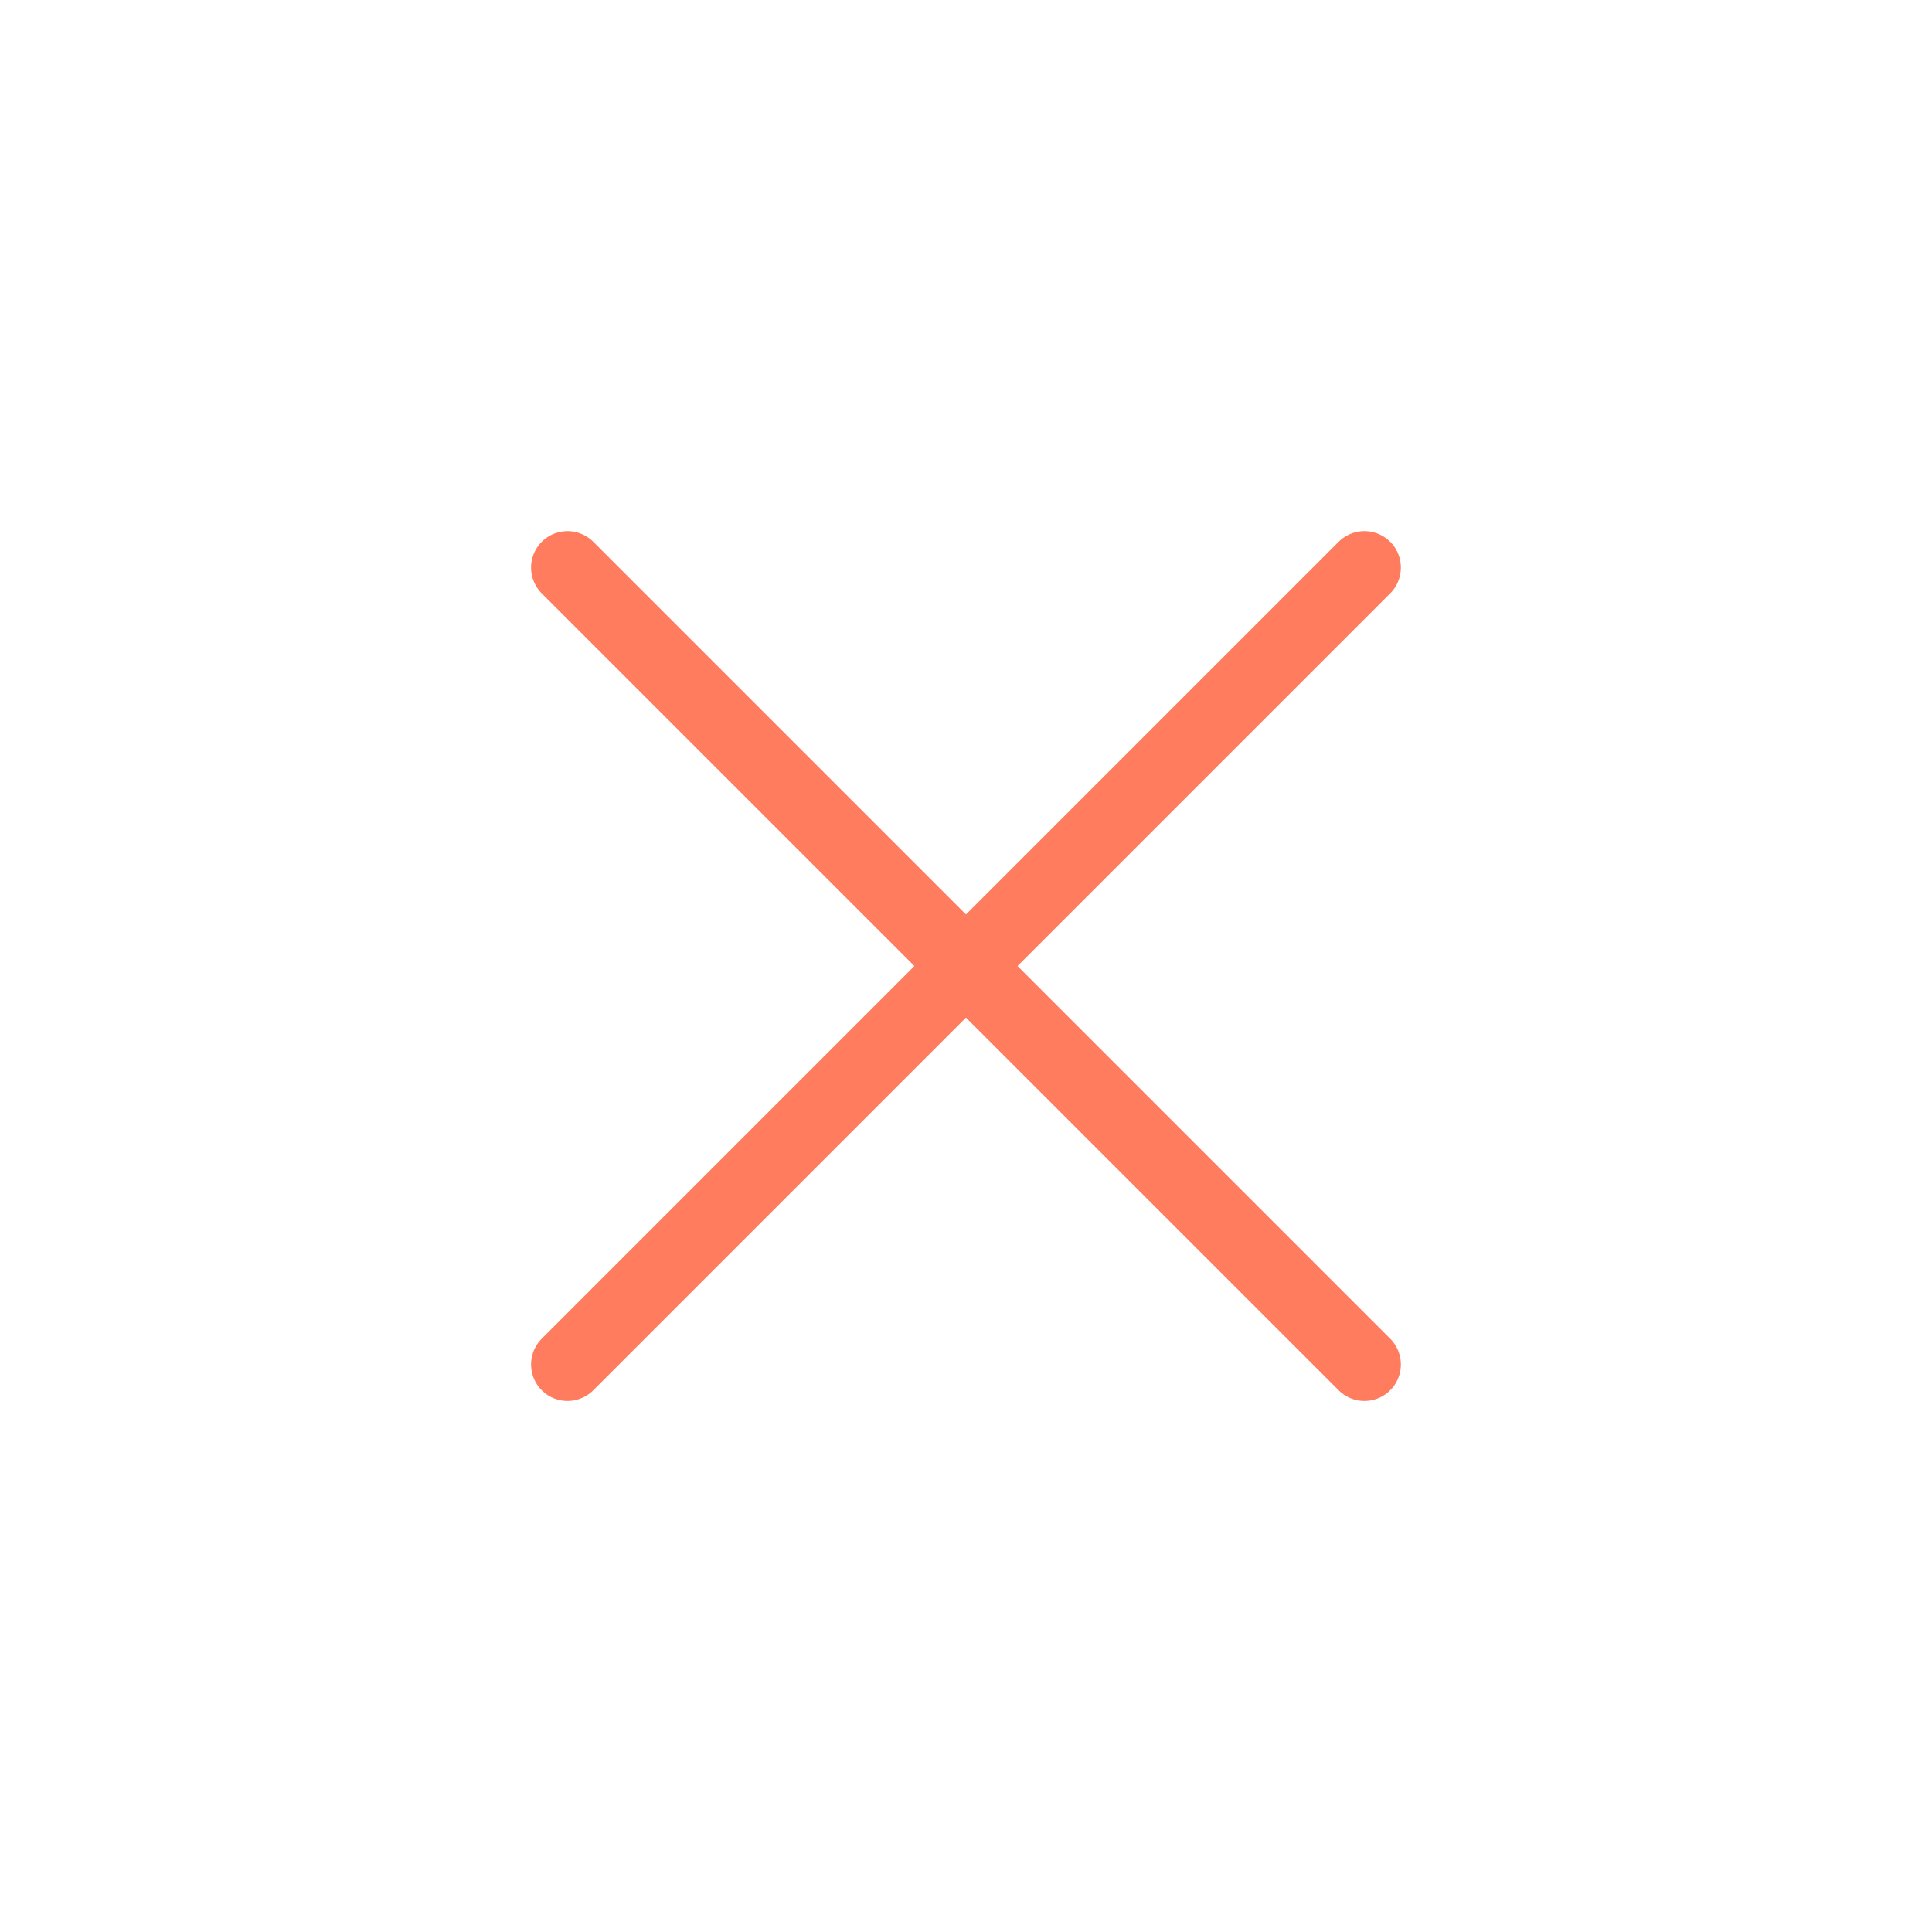 <svg width="53" height="53" viewBox="0 0 53 53" fill="none" xmlns="http://www.w3.org/2000/svg">
<path d="M15.568 15.57L37.43 37.432" stroke="#FF7C5F" stroke-width="2" stroke-linecap="round" stroke-linejoin="round"/>
<path d="M37.43 15.57L15.568 37.432" stroke="#FF7C5F" stroke-width="2" stroke-linecap="round" stroke-linejoin="round"/>
</svg>
